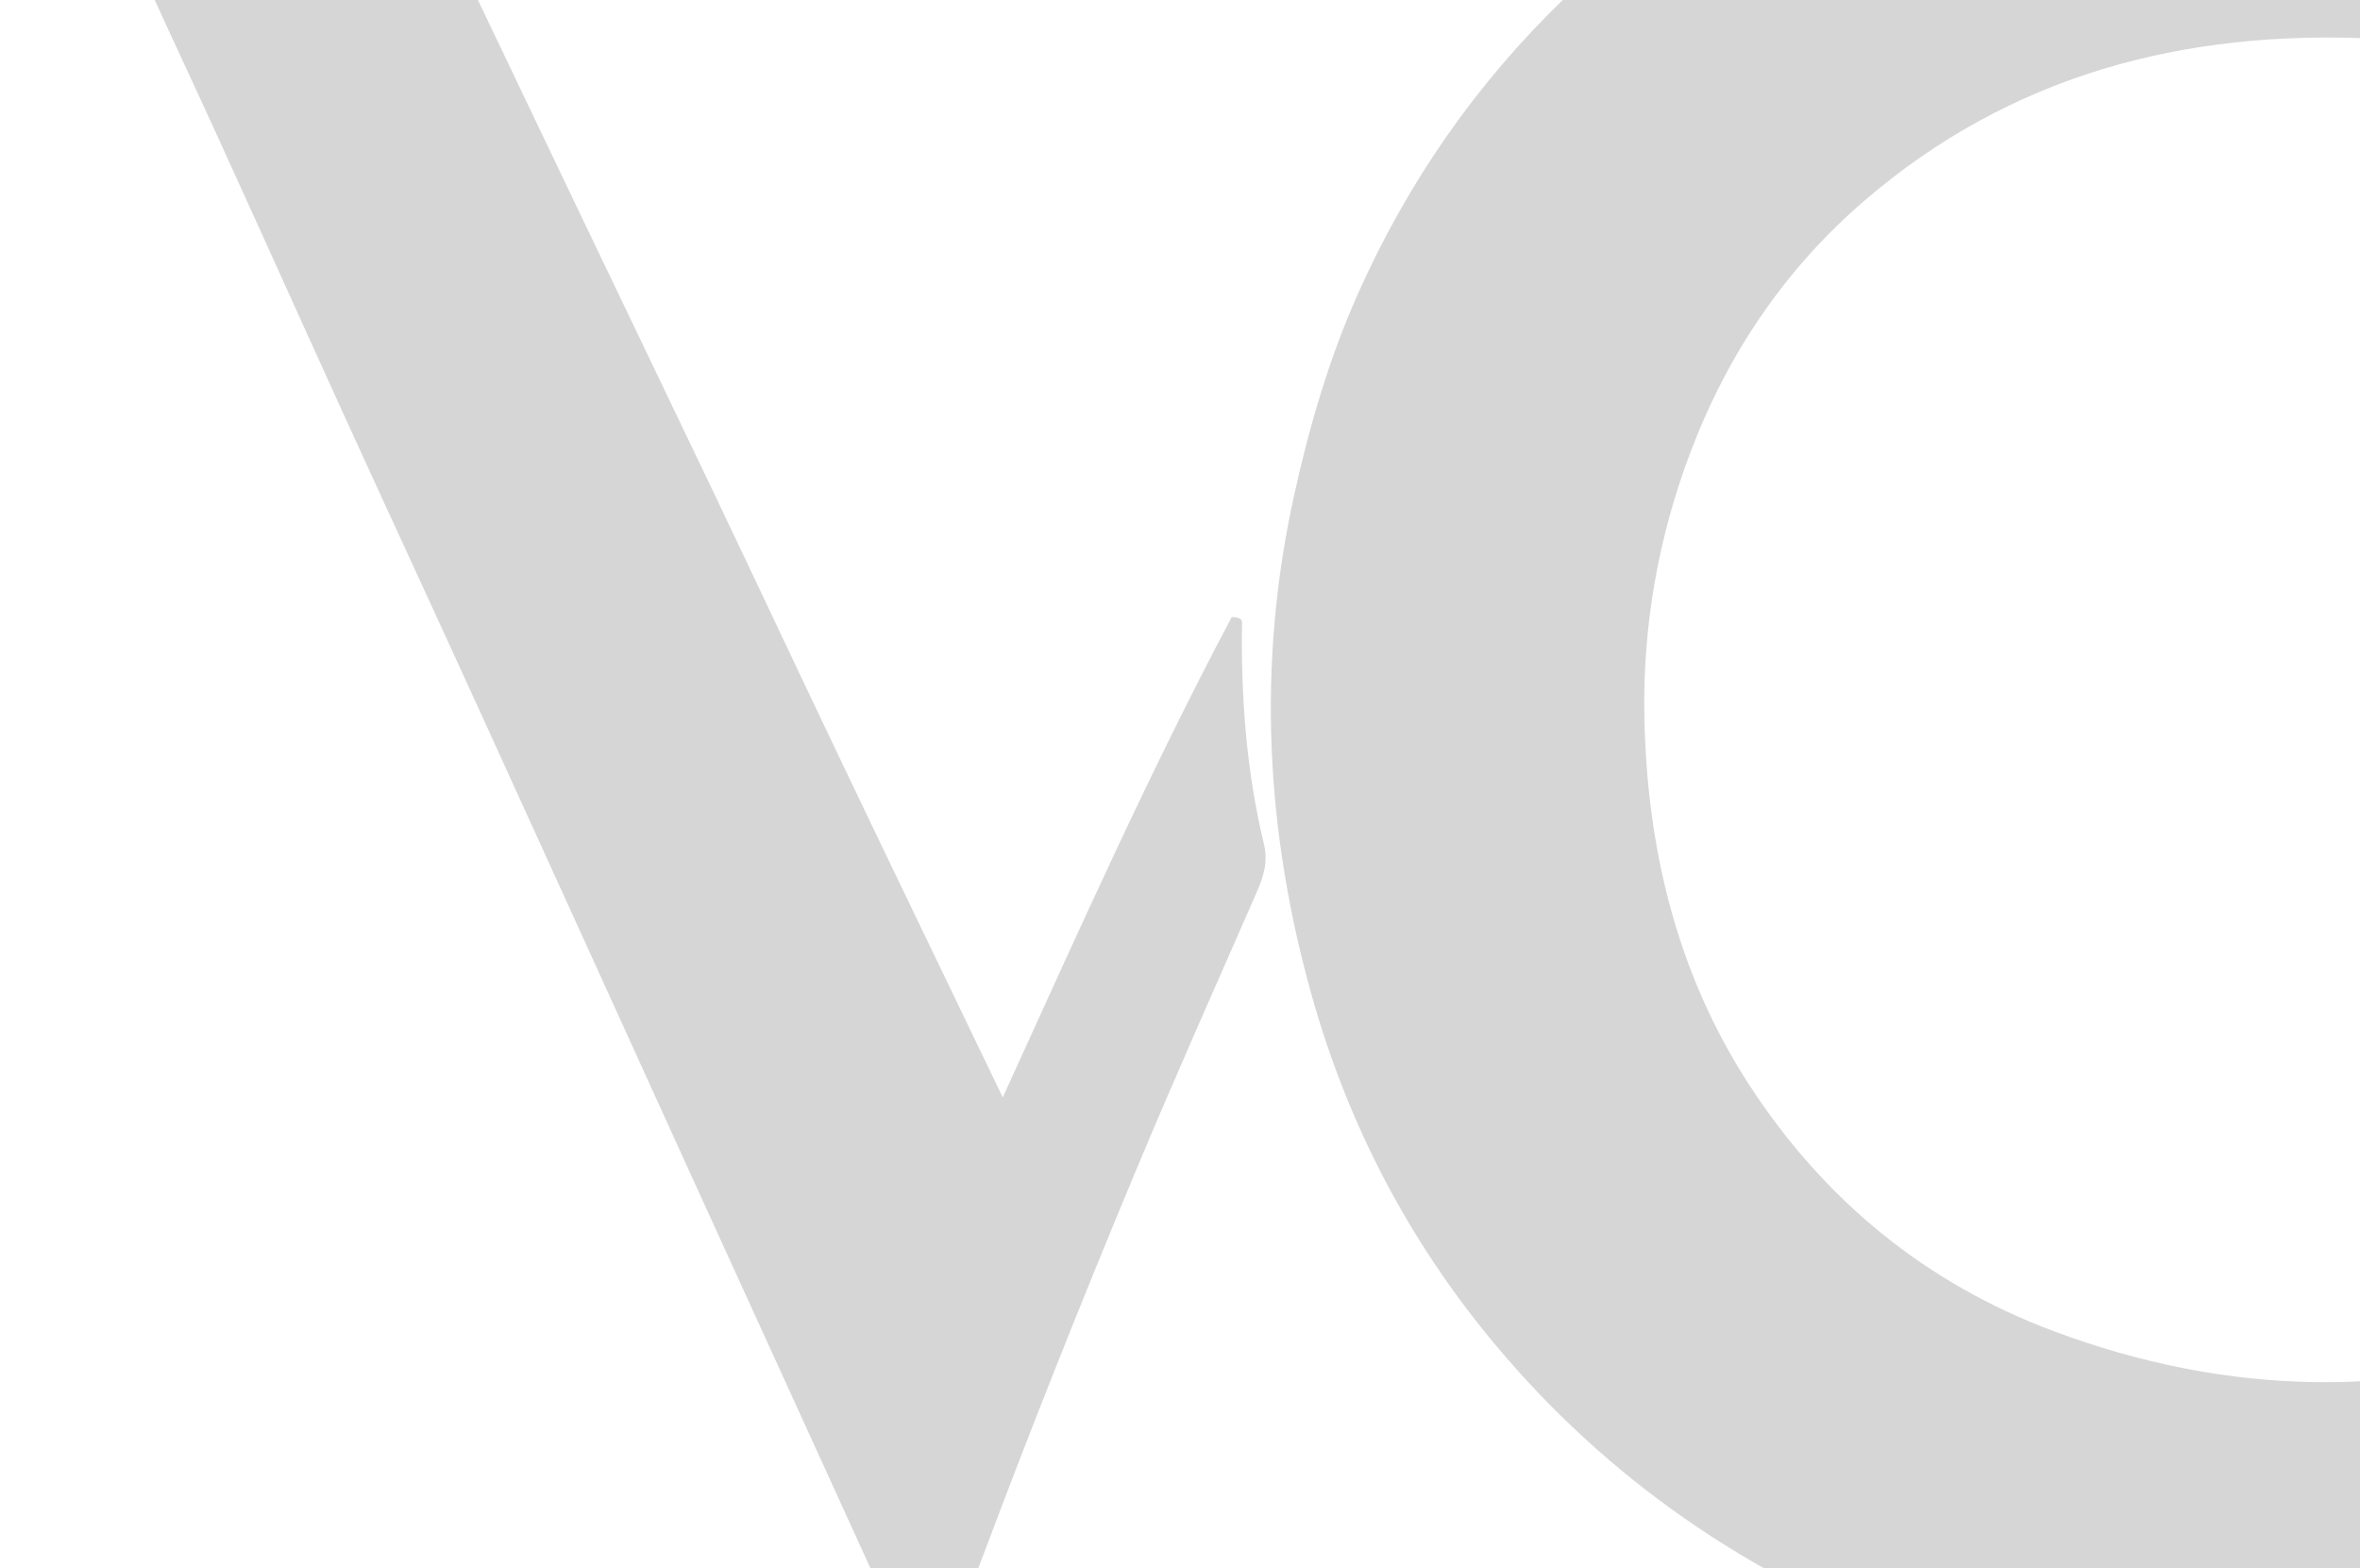 <svg width="304" height="202" viewBox="0 0 304 202" fill="none" xmlns="http://www.w3.org/2000/svg">
<g opacity="0.3">
<path d="M309.996 -15.682C309.996 -10.056 310.038 -4.429 309.982 1.197C309.939 4.826 309.362 5.135 305.687 4.966C281.273 3.841 258.984 9.65 240.16 25.853C229.938 34.644 222.574 45.544 217.773 58.203C213.591 69.23 211.592 80.679 211.817 92.339C212.141 109.204 215.971 125.322 225.291 139.697C234.908 154.522 248.002 165.296 264.574 171.484C286.82 179.783 309.306 180.374 331.791 172.314C343.534 168.109 353.531 161.104 362.373 152.412C366.498 148.361 366.414 148.375 370.68 152.454C378.184 159.627 385.745 166.716 393.292 173.847C393.658 174.185 394.024 174.523 394.376 174.888C396.77 177.307 396.854 177.561 394.672 180.12C388.857 186.9 382.07 192.624 374.707 197.632C357.065 209.629 337.465 216.465 316.303 218.575C292.649 220.938 269.305 219.489 246.763 211.064C225.348 203.061 207.086 190.613 192.401 172.961C181.433 159.782 173.689 144.901 169.042 128.487C163.03 107.206 161.89 85.729 166.663 63.97C168.634 54.996 171.183 46.262 174.886 37.921C181.292 23.518 190.162 10.719 201.567 -0.252C216.266 -14.388 233.458 -24.332 252.874 -30.38C265.7 -34.388 278.865 -36.737 292.368 -36.906C296.366 -36.962 300.379 -36.934 304.378 -36.906C309.7 -36.864 309.953 -36.611 309.968 -31.449C310.01 -26.188 309.996 -20.928 309.996 -15.682Z" fill="#2B2B2B" fill-opacity="0.65"/>
<path d="M162.819 108.766C160.552 99.357 159.834 89.793 159.989 80.144C159.989 79.764 159.665 79.525 158.666 79.483C148.134 99.315 138.883 120.047 129.168 141.356C122.128 126.714 115.441 112.888 108.823 99.033C103.05 86.965 97.376 74.855 91.618 62.787C85.802 50.607 79.931 38.454 74.116 26.274C64.472 6.09 54.799 -14.093 45.253 -34.319C40.663 -44.052 35.833 -53.687 31.37 -63.476L31.356 -63.462L23.246 -79.722L0 -43.026L1.267 -40.198C1.394 -39.903 1.521 -39.608 1.675 -39.298C9.096 -24.698 15.446 -9.578 22.345 5.26C29.892 21.464 37.157 37.793 44.577 54.053C50.335 66.669 56.178 79.258 61.937 91.888C70.808 111.326 79.65 130.793 88.506 150.245C93.279 160.709 98.052 171.174 102.825 181.624C107.809 192.539 112.779 203.454 117.764 214.368C118.017 214.931 118.313 215.508 118.693 215.986C119.298 216.759 120.002 216.675 120.481 215.859C120.918 215.114 121.256 214.284 121.565 213.482C123.297 209.052 125.029 204.635 126.704 200.19C132.9 183.692 139.419 167.32 146.205 151.061C151.26 138.95 156.61 126.967 161.876 114.941C162.763 112.916 163.354 111.003 162.819 108.766Z" fill="#2B2B2B" fill-opacity="0.65"/>
</g>
</svg>
